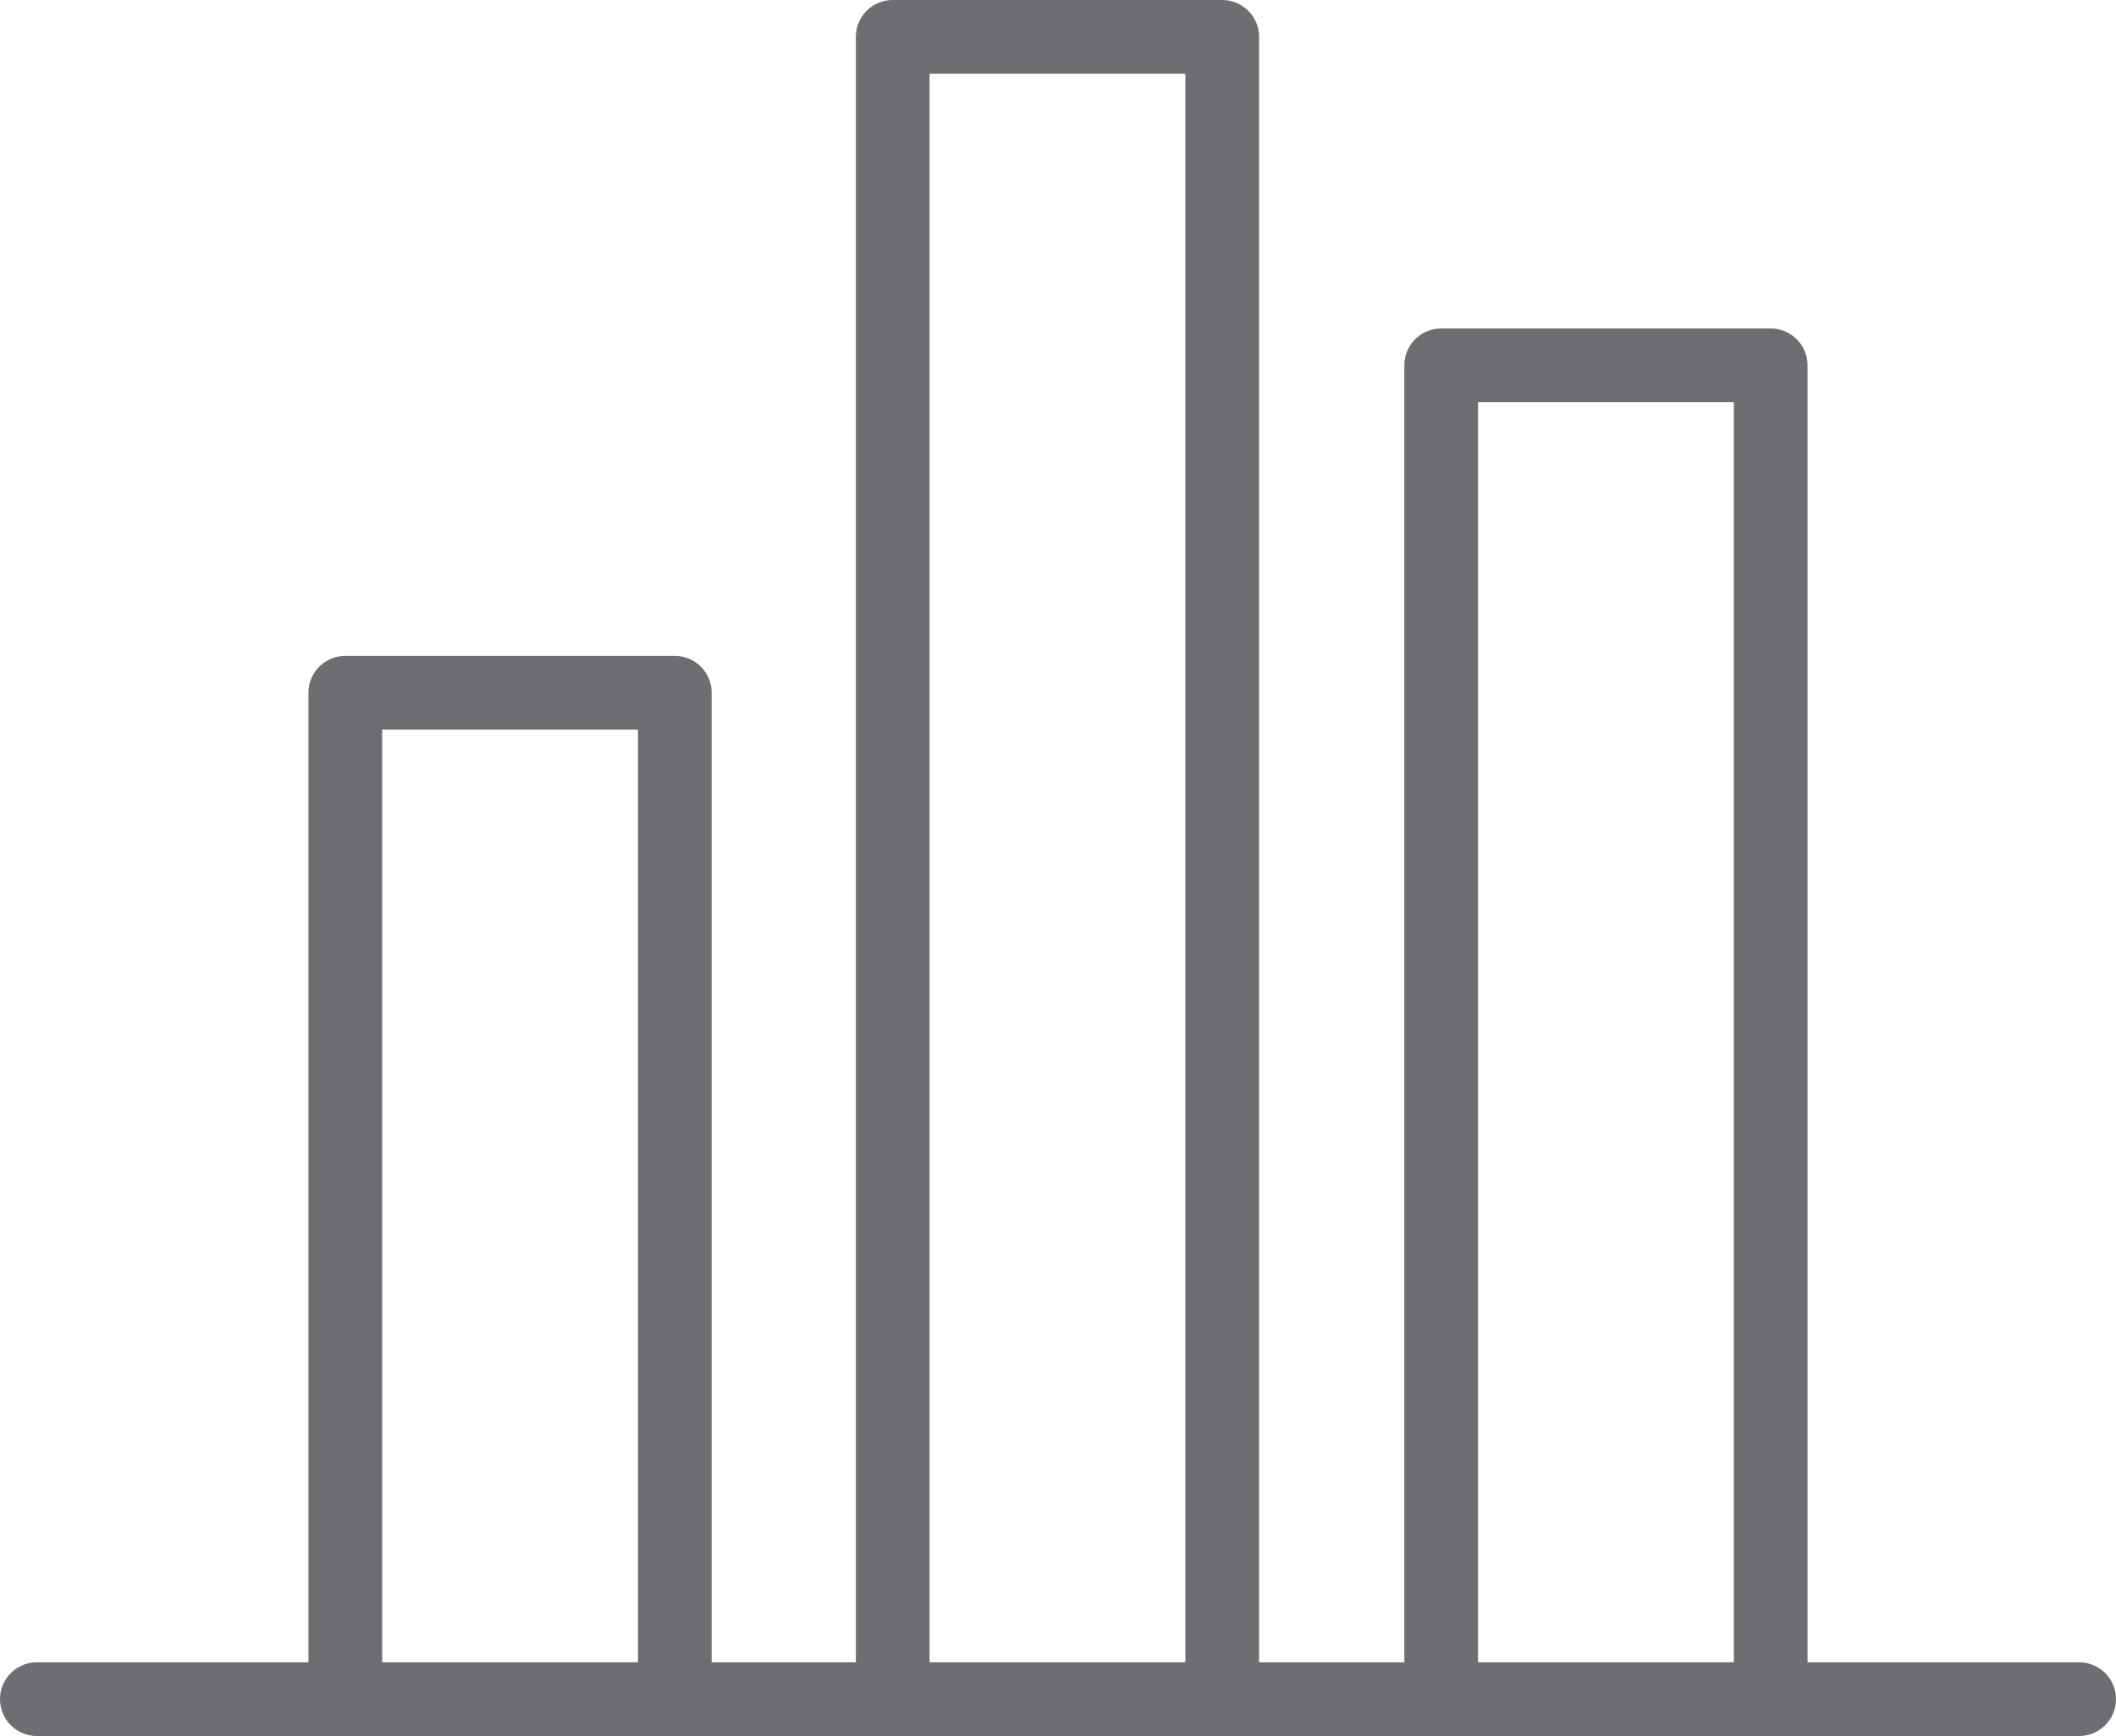 <?xml version="1.0" encoding="UTF-8"?>
<svg id="Layer_2" xmlns="http://www.w3.org/2000/svg" viewBox="0 0 20.1 16.49">
  <defs>
    <style>
      .cls-1 {
        fill: none;
        stroke: #6d6e71;
        stroke-linecap: round;
        stroke-linejoin: round;
        stroke-width: .7px;
      }
    </style>
  </defs>
  <g id="Layer_1-2" data-name="Layer_1">
    <path class="cls-1" d="M16.82,3.47h-3.13v12.68h3.13V3.47ZM11.61.35h-3.13v15.79h3.13V.35ZM6.41,6.58h-3.13v9.56h3.13V6.58ZM.35,16.14h19.4"/>
  </g>
</svg>